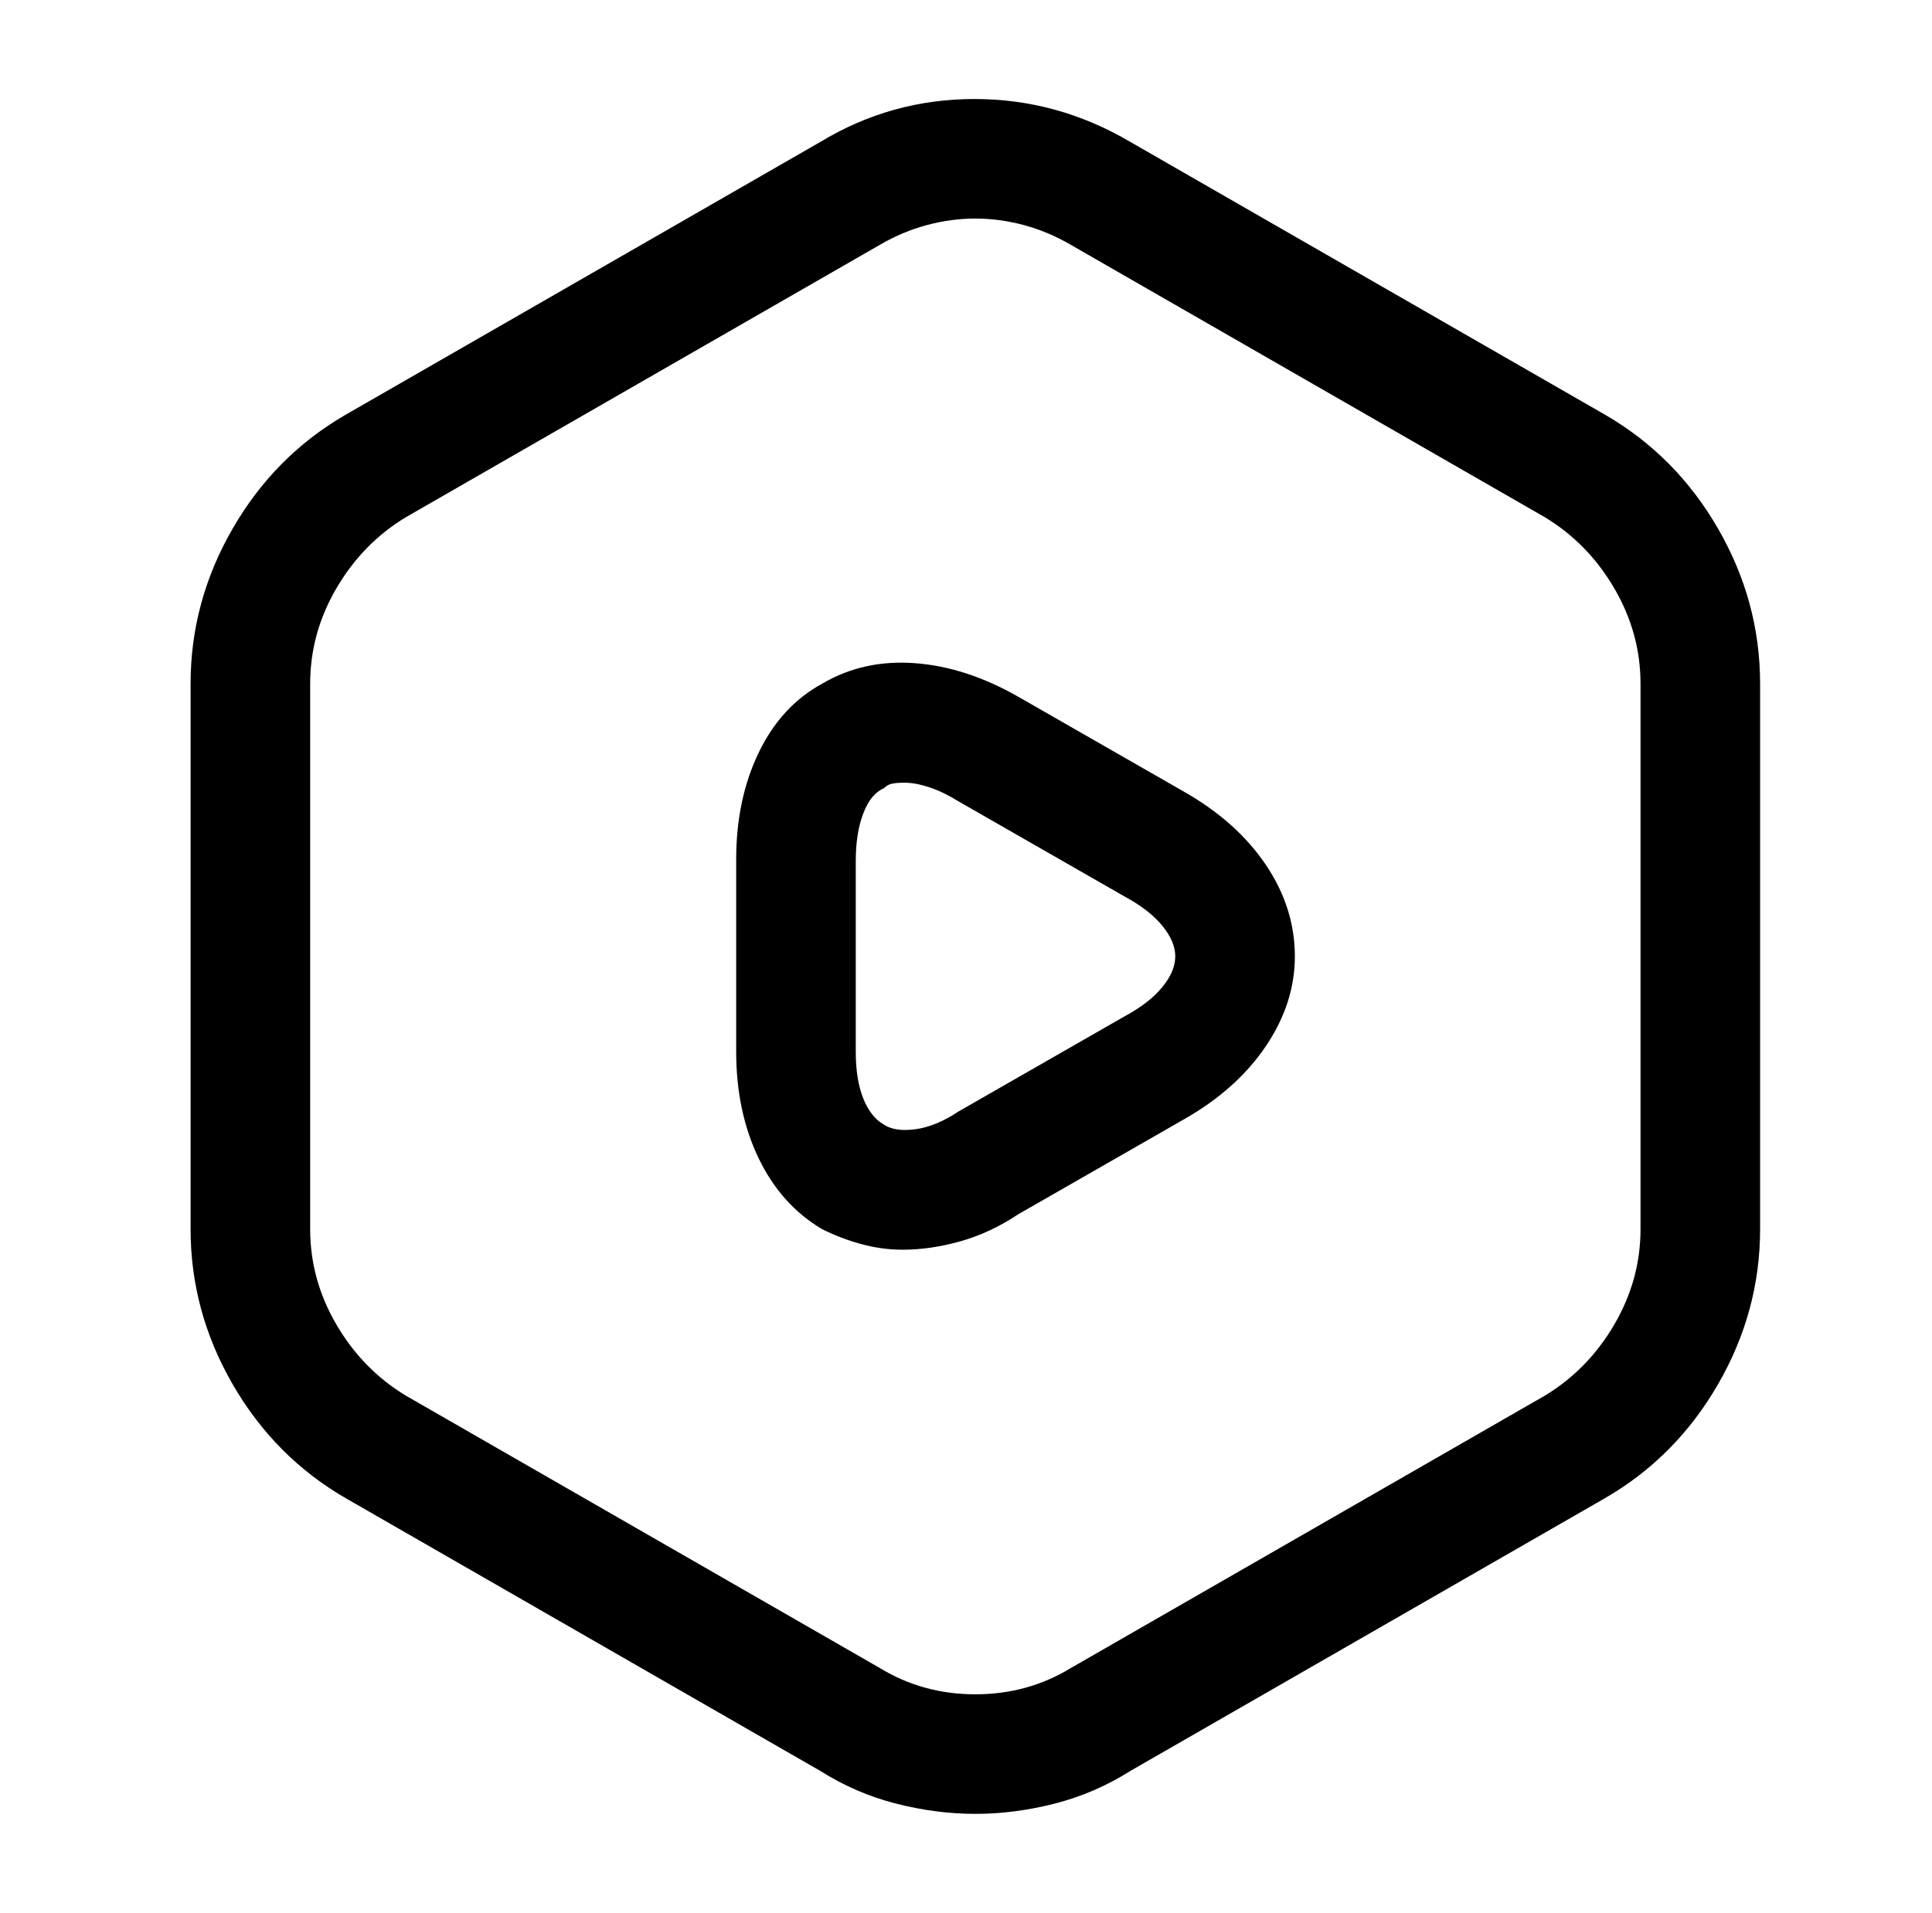 <?xml version="1.0" standalone="no"?>
<!DOCTYPE svg PUBLIC "-//W3C//DTD SVG 1.1//EN" "http://www.w3.org/Graphics/SVG/1.1/DTD/svg11.dtd" >
<svg xmlns="http://www.w3.org/2000/svg" xmlns:xlink="http://www.w3.org/1999/xlink" version="1.1" viewBox="-10 0 1034 1024">
   <path fill="currentColor"
d="M512 971q-21 0 -42.5 -5.5t-40.5 -17.5l-254 -146q-38 -22 -60.5 -61t-22.5 -83v-292q0 -44 22.5 -83t60.5 -61l254 -146q38 -23 82.5 -23t83.5 23l254 146q38 22 60.5 61t22.5 83v292q0 44 -22.5 83t-60.5 61l-254 146q-19 12 -40.5 17.5t-42.5 5.5zM512 117
q-13 0 -26 3.5t-25 10.5l-254 146q-23 14 -37 38t-14 51v292q0 27 14 51t37 38l254 146q23 14 51 14t51 -14l254 -146q23 -14 37 -38t14 -51v-292q0 -27 -14 -51t-37 -38l-254 -146q-12 -7 -25 -10.5t-26 -3.5zM473 669q-11 0 -22 -3t-21 -8q-22 -13 -34 -38t-12 -57v-103
q0 -32 12 -57t34 -37q22 -13 49.5 -11t55.5 18l89 51q28 16 43.5 39t15.5 49q0 25 -15.5 48t-43.5 39l-89 51q-15 10 -31 14.5t-31 4.5zM474 419q-4 0 -6.5 0.5t-4.5 2.5q-7 3 -11 13.5t-4 25.5v102q0 15 4 25t11 14q6 4 17 2.5t23 -9.5l89 -51q13 -7 20 -15.5t7 -16.5
t-7 -16.5t-20 -15.5l-89 -51q-8 -5 -15.5 -7.5t-13.5 -2.5v0z" />
</svg>
